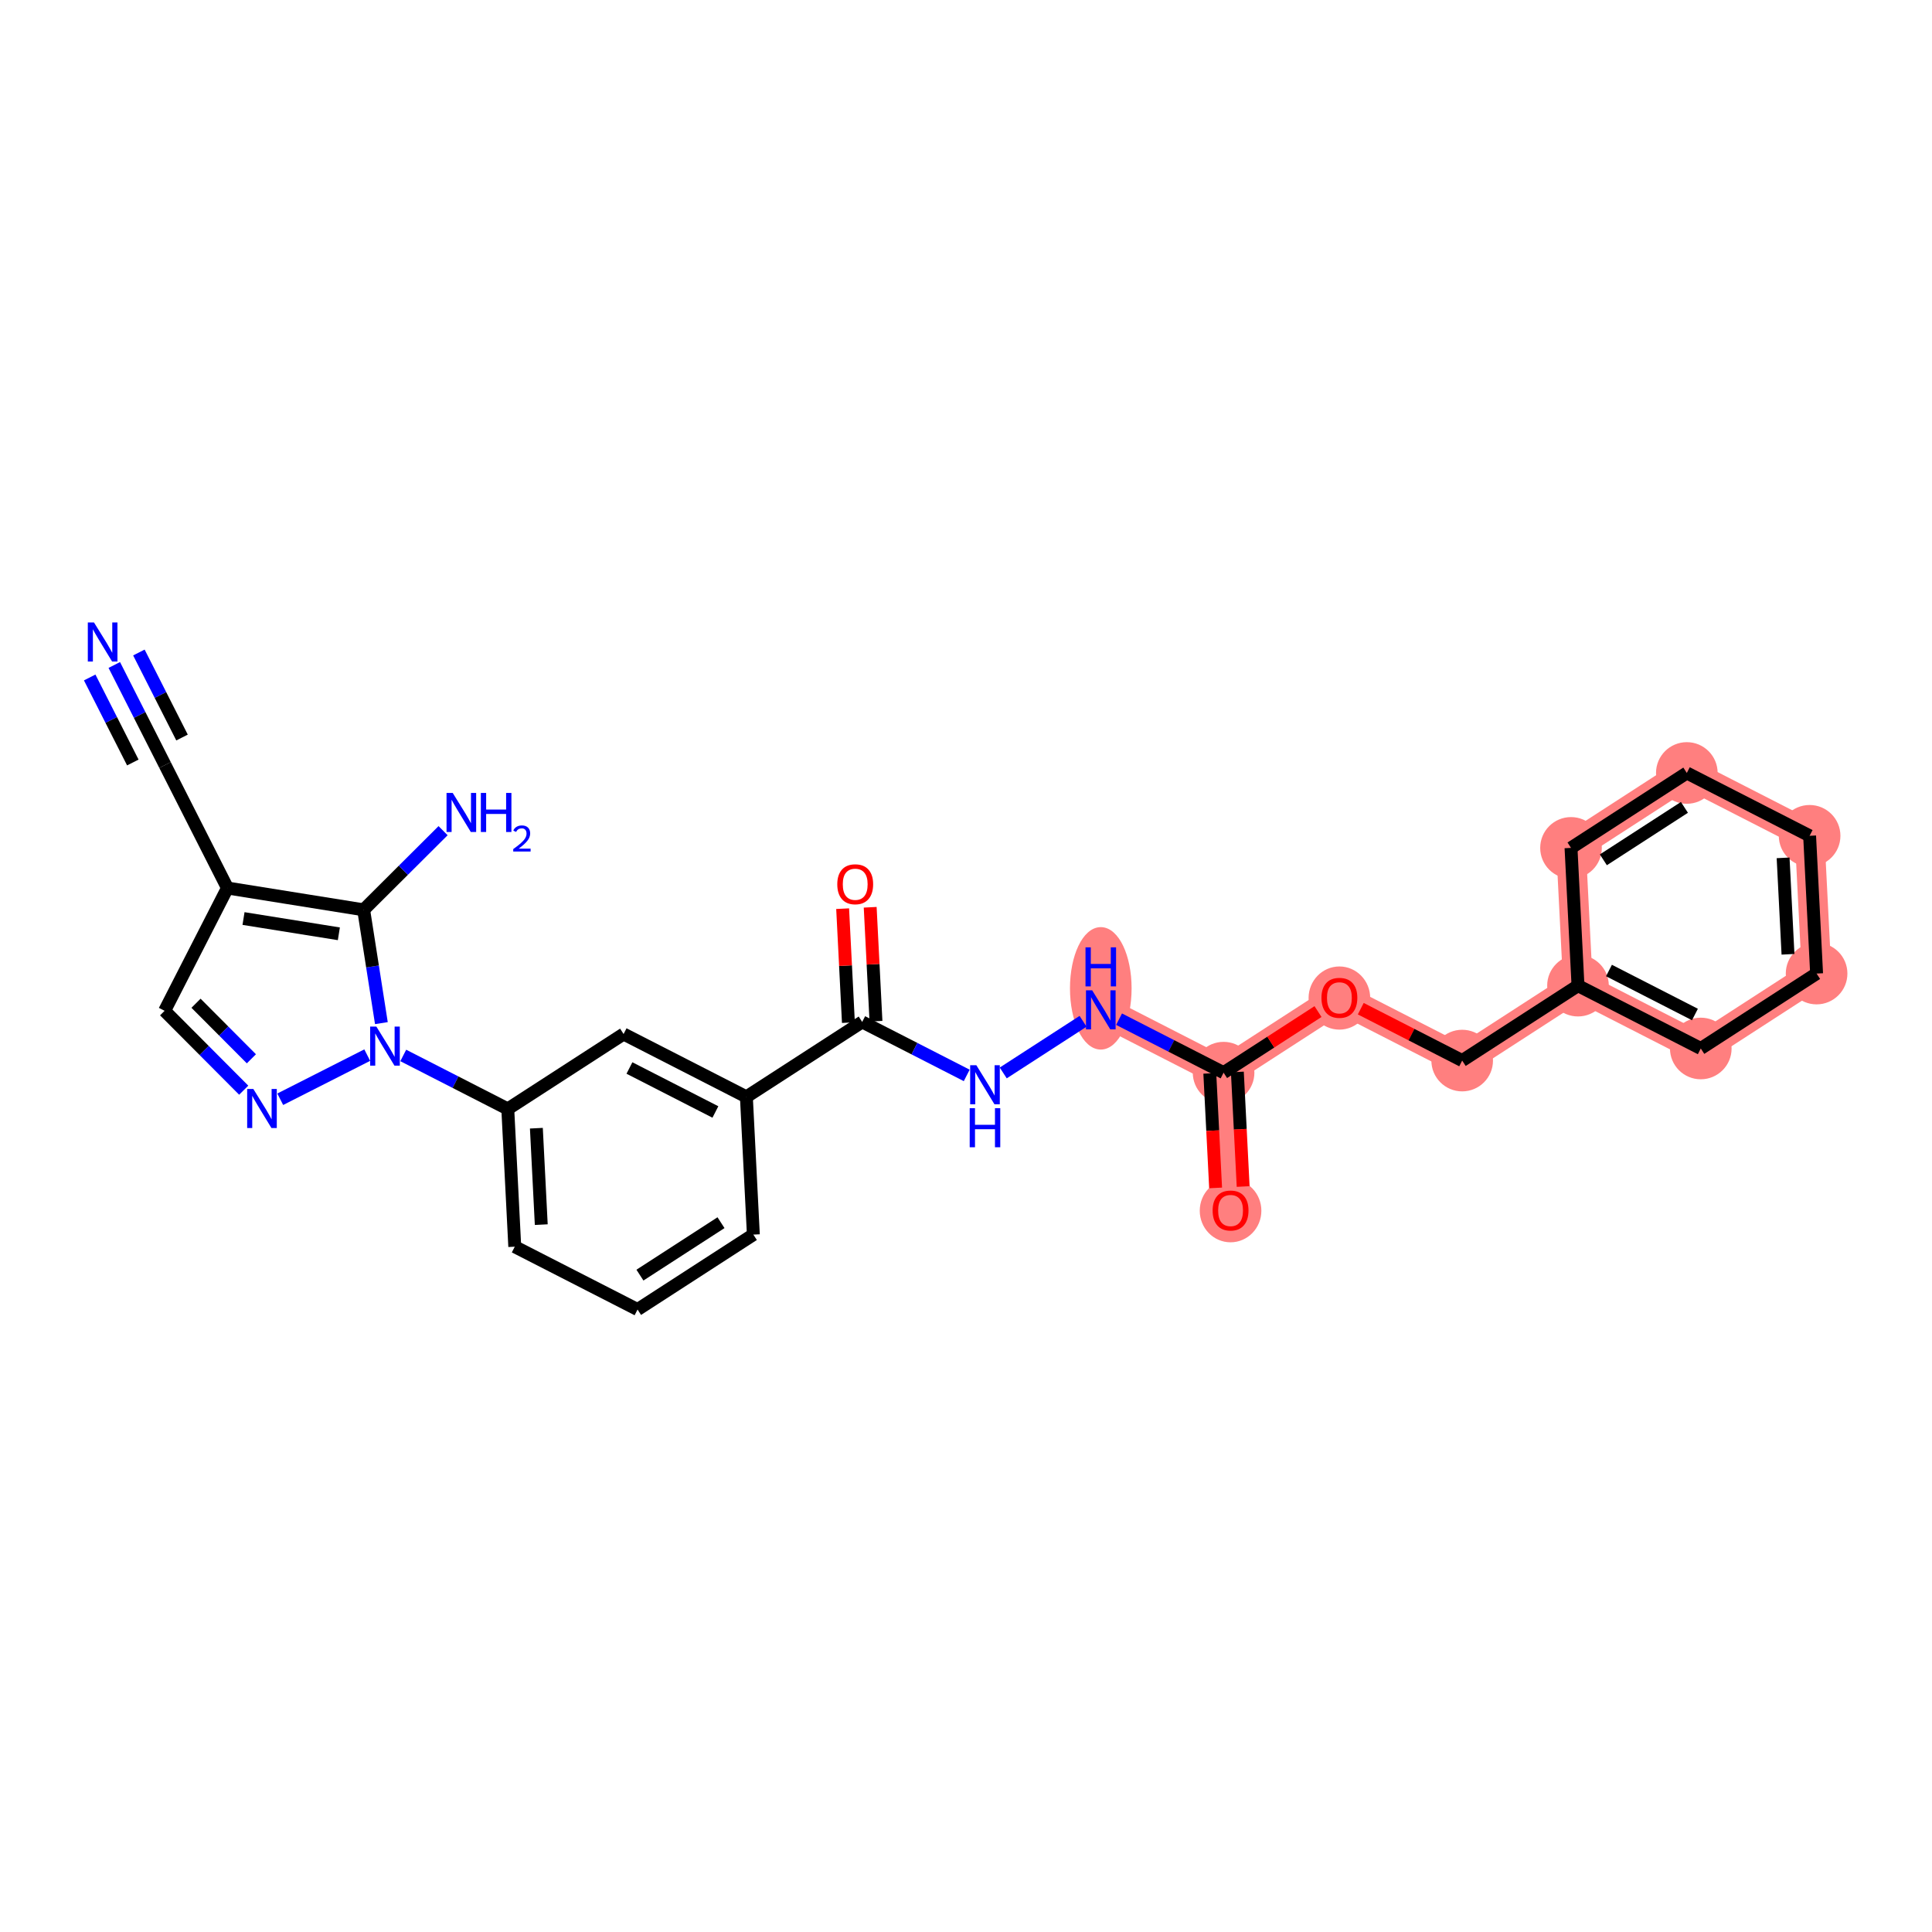 <?xml version='1.0' encoding='iso-8859-1'?>
<svg version='1.1' baseProfile='full'
              xmlns='http://www.w3.org/2000/svg'
                      xmlns:rdkit='http://www.rdkit.org/xml'
                      xmlns:xlink='http://www.w3.org/1999/xlink'
                  xml:space='preserve'
width='300px' height='300px' viewBox='0 0 300 300'>
<!-- END OF HEADER -->
<rect style='opacity:1.0;fill:#FFFFFF;stroke:none' width='300' height='300' x='0' y='0'> </rect>
<rect style='opacity:1.0;fill:#FFFFFF;stroke:none' width='300' height='300' x='0' y='0'> </rect>
<path d='M 170.93,156.806 L 189.997,166.563' style='fill:none;fill-rule:evenodd;stroke:#FF7F7F;stroke-width:4.6px;stroke-linecap:butt;stroke-linejoin:miter;stroke-opacity:1' />
<path d='M 189.997,166.563 L 191.081,187.954' style='fill:none;fill-rule:evenodd;stroke:#FF7F7F;stroke-width:4.6px;stroke-linecap:butt;stroke-linejoin:miter;stroke-opacity:1' />
<path d='M 189.997,166.563 L 207.98,154.929' style='fill:none;fill-rule:evenodd;stroke:#FF7F7F;stroke-width:4.6px;stroke-linecap:butt;stroke-linejoin:miter;stroke-opacity:1' />
<path d='M 207.98,154.929 L 227.047,164.685' style='fill:none;fill-rule:evenodd;stroke:#FF7F7F;stroke-width:4.6px;stroke-linecap:butt;stroke-linejoin:miter;stroke-opacity:1' />
<path d='M 227.047,164.685 L 245.03,153.051' style='fill:none;fill-rule:evenodd;stroke:#FF7F7F;stroke-width:4.6px;stroke-linecap:butt;stroke-linejoin:miter;stroke-opacity:1' />
<path d='M 245.03,153.051 L 264.097,162.808' style='fill:none;fill-rule:evenodd;stroke:#FF7F7F;stroke-width:4.6px;stroke-linecap:butt;stroke-linejoin:miter;stroke-opacity:1' />
<path d='M 245.03,153.051 L 243.946,131.66' style='fill:none;fill-rule:evenodd;stroke:#FF7F7F;stroke-width:4.6px;stroke-linecap:butt;stroke-linejoin:miter;stroke-opacity:1' />
<path d='M 264.097,162.808 L 282.08,151.174' style='fill:none;fill-rule:evenodd;stroke:#FF7F7F;stroke-width:4.6px;stroke-linecap:butt;stroke-linejoin:miter;stroke-opacity:1' />
<path d='M 282.08,151.174 L 280.996,129.783' style='fill:none;fill-rule:evenodd;stroke:#FF7F7F;stroke-width:4.6px;stroke-linecap:butt;stroke-linejoin:miter;stroke-opacity:1' />
<path d='M 280.996,129.783 L 261.929,120.026' style='fill:none;fill-rule:evenodd;stroke:#FF7F7F;stroke-width:4.6px;stroke-linecap:butt;stroke-linejoin:miter;stroke-opacity:1' />
<path d='M 261.929,120.026 L 243.946,131.66' style='fill:none;fill-rule:evenodd;stroke:#FF7F7F;stroke-width:4.6px;stroke-linecap:butt;stroke-linejoin:miter;stroke-opacity:1' />
<ellipse cx='170.93' cy='153.47' rx='4.284' ry='9.007'  style='fill:#FF7F7F;fill-rule:evenodd;stroke:#FF7F7F;stroke-width:1.0px;stroke-linecap:butt;stroke-linejoin:miter;stroke-opacity:1' />
<ellipse cx='189.997' cy='166.563' rx='4.284' ry='4.284'  style='fill:#FF7F7F;fill-rule:evenodd;stroke:#FF7F7F;stroke-width:1.0px;stroke-linecap:butt;stroke-linejoin:miter;stroke-opacity:1' />
<ellipse cx='191.081' cy='188.001' rx='4.284' ry='4.404'  style='fill:#FF7F7F;fill-rule:evenodd;stroke:#FF7F7F;stroke-width:1.0px;stroke-linecap:butt;stroke-linejoin:miter;stroke-opacity:1' />
<ellipse cx='207.98' cy='154.976' rx='4.284' ry='4.404'  style='fill:#FF7F7F;fill-rule:evenodd;stroke:#FF7F7F;stroke-width:1.0px;stroke-linecap:butt;stroke-linejoin:miter;stroke-opacity:1' />
<ellipse cx='227.047' cy='164.685' rx='4.284' ry='4.284'  style='fill:#FF7F7F;fill-rule:evenodd;stroke:#FF7F7F;stroke-width:1.0px;stroke-linecap:butt;stroke-linejoin:miter;stroke-opacity:1' />
<ellipse cx='245.03' cy='153.051' rx='4.284' ry='4.284'  style='fill:#FF7F7F;fill-rule:evenodd;stroke:#FF7F7F;stroke-width:1.0px;stroke-linecap:butt;stroke-linejoin:miter;stroke-opacity:1' />
<ellipse cx='264.097' cy='162.808' rx='4.284' ry='4.284'  style='fill:#FF7F7F;fill-rule:evenodd;stroke:#FF7F7F;stroke-width:1.0px;stroke-linecap:butt;stroke-linejoin:miter;stroke-opacity:1' />
<ellipse cx='282.08' cy='151.174' rx='4.284' ry='4.284'  style='fill:#FF7F7F;fill-rule:evenodd;stroke:#FF7F7F;stroke-width:1.0px;stroke-linecap:butt;stroke-linejoin:miter;stroke-opacity:1' />
<ellipse cx='280.996' cy='129.783' rx='4.284' ry='4.284'  style='fill:#FF7F7F;fill-rule:evenodd;stroke:#FF7F7F;stroke-width:1.0px;stroke-linecap:butt;stroke-linejoin:miter;stroke-opacity:1' />
<ellipse cx='261.929' cy='120.026' rx='4.284' ry='4.284'  style='fill:#FF7F7F;fill-rule:evenodd;stroke:#FF7F7F;stroke-width:1.0px;stroke-linecap:butt;stroke-linejoin:miter;stroke-opacity:1' />
<ellipse cx='243.946' cy='131.66' rx='4.284' ry='4.284'  style='fill:#FF7F7F;fill-rule:evenodd;stroke:#FF7F7F;stroke-width:1.0px;stroke-linecap:butt;stroke-linejoin:miter;stroke-opacity:1' />
<path class='bond-0 atom-0 atom-1' d='M 17.747,103.258 L 21.687,111.025' style='fill:none;fill-rule:evenodd;stroke:#0000FF;stroke-width:2.0px;stroke-linecap:butt;stroke-linejoin:miter;stroke-opacity:1' />
<path class='bond-0 atom-0 atom-1' d='M 21.687,111.025 L 25.627,118.791' style='fill:none;fill-rule:evenodd;stroke:#000000;stroke-width:2.0px;stroke-linecap:butt;stroke-linejoin:miter;stroke-opacity:1' />
<path class='bond-0 atom-0 atom-1' d='M 13.927,105.197 L 17.276,111.798' style='fill:none;fill-rule:evenodd;stroke:#0000FF;stroke-width:2.0px;stroke-linecap:butt;stroke-linejoin:miter;stroke-opacity:1' />
<path class='bond-0 atom-0 atom-1' d='M 17.276,111.798 L 20.625,118.399' style='fill:none;fill-rule:evenodd;stroke:#000000;stroke-width:2.0px;stroke-linecap:butt;stroke-linejoin:miter;stroke-opacity:1' />
<path class='bond-0 atom-0 atom-1' d='M 21.567,101.32 L 24.916,107.922' style='fill:none;fill-rule:evenodd;stroke:#0000FF;stroke-width:2.0px;stroke-linecap:butt;stroke-linejoin:miter;stroke-opacity:1' />
<path class='bond-0 atom-0 atom-1' d='M 24.916,107.922 L 28.265,114.523' style='fill:none;fill-rule:evenodd;stroke:#000000;stroke-width:2.0px;stroke-linecap:butt;stroke-linejoin:miter;stroke-opacity:1' />
<path class='bond-1 atom-1 atom-2' d='M 25.627,118.791 L 35.318,137.891' style='fill:none;fill-rule:evenodd;stroke:#000000;stroke-width:2.0px;stroke-linecap:butt;stroke-linejoin:miter;stroke-opacity:1' />
<path class='bond-2 atom-2 atom-3' d='M 35.318,137.891 L 25.561,156.958' style='fill:none;fill-rule:evenodd;stroke:#000000;stroke-width:2.0px;stroke-linecap:butt;stroke-linejoin:miter;stroke-opacity:1' />
<path class='bond-27 atom-26 atom-2' d='M 56.467,141.278 L 35.318,137.891' style='fill:none;fill-rule:evenodd;stroke:#000000;stroke-width:2.0px;stroke-linecap:butt;stroke-linejoin:miter;stroke-opacity:1' />
<path class='bond-27 atom-26 atom-2' d='M 52.617,145 L 37.813,142.629' style='fill:none;fill-rule:evenodd;stroke:#000000;stroke-width:2.0px;stroke-linecap:butt;stroke-linejoin:miter;stroke-opacity:1' />
<path class='bond-3 atom-3 atom-4' d='M 25.561,156.958 L 31.703,163.121' style='fill:none;fill-rule:evenodd;stroke:#000000;stroke-width:2.0px;stroke-linecap:butt;stroke-linejoin:miter;stroke-opacity:1' />
<path class='bond-3 atom-3 atom-4' d='M 31.703,163.121 L 37.844,169.284' style='fill:none;fill-rule:evenodd;stroke:#0000FF;stroke-width:2.0px;stroke-linecap:butt;stroke-linejoin:miter;stroke-opacity:1' />
<path class='bond-3 atom-3 atom-4' d='M 30.438,155.783 L 34.737,160.097' style='fill:none;fill-rule:evenodd;stroke:#000000;stroke-width:2.0px;stroke-linecap:butt;stroke-linejoin:miter;stroke-opacity:1' />
<path class='bond-3 atom-3 atom-4' d='M 34.737,160.097 L 39.036,164.411' style='fill:none;fill-rule:evenodd;stroke:#0000FF;stroke-width:2.0px;stroke-linecap:butt;stroke-linejoin:miter;stroke-opacity:1' />
<path class='bond-4 atom-4 atom-5' d='M 43.516,170.691 L 57.024,163.837' style='fill:none;fill-rule:evenodd;stroke:#0000FF;stroke-width:2.0px;stroke-linecap:butt;stroke-linejoin:miter;stroke-opacity:1' />
<path class='bond-5 atom-5 atom-6' d='M 62.617,163.89 L 70.732,168.042' style='fill:none;fill-rule:evenodd;stroke:#0000FF;stroke-width:2.0px;stroke-linecap:butt;stroke-linejoin:miter;stroke-opacity:1' />
<path class='bond-5 atom-5 atom-6' d='M 70.732,168.042 L 78.848,172.195' style='fill:none;fill-rule:evenodd;stroke:#000000;stroke-width:2.0px;stroke-linecap:butt;stroke-linejoin:miter;stroke-opacity:1' />
<path class='bond-25 atom-5 atom-26' d='M 59.222,158.87 L 57.844,150.074' style='fill:none;fill-rule:evenodd;stroke:#0000FF;stroke-width:2.0px;stroke-linecap:butt;stroke-linejoin:miter;stroke-opacity:1' />
<path class='bond-25 atom-5 atom-26' d='M 57.844,150.074 L 56.467,141.278' style='fill:none;fill-rule:evenodd;stroke:#000000;stroke-width:2.0px;stroke-linecap:butt;stroke-linejoin:miter;stroke-opacity:1' />
<path class='bond-6 atom-6 atom-7' d='M 78.848,172.195 L 79.932,193.586' style='fill:none;fill-rule:evenodd;stroke:#000000;stroke-width:2.0px;stroke-linecap:butt;stroke-linejoin:miter;stroke-opacity:1' />
<path class='bond-6 atom-6 atom-7' d='M 83.288,175.187 L 84.047,190.161' style='fill:none;fill-rule:evenodd;stroke:#000000;stroke-width:2.0px;stroke-linecap:butt;stroke-linejoin:miter;stroke-opacity:1' />
<path class='bond-28 atom-25 atom-6' d='M 96.831,160.561 L 78.848,172.195' style='fill:none;fill-rule:evenodd;stroke:#000000;stroke-width:2.0px;stroke-linecap:butt;stroke-linejoin:miter;stroke-opacity:1' />
<path class='bond-7 atom-7 atom-8' d='M 79.932,193.586 L 98.999,203.343' style='fill:none;fill-rule:evenodd;stroke:#000000;stroke-width:2.0px;stroke-linecap:butt;stroke-linejoin:miter;stroke-opacity:1' />
<path class='bond-8 atom-8 atom-9' d='M 98.999,203.343 L 116.981,191.709' style='fill:none;fill-rule:evenodd;stroke:#000000;stroke-width:2.0px;stroke-linecap:butt;stroke-linejoin:miter;stroke-opacity:1' />
<path class='bond-8 atom-8 atom-9' d='M 99.369,198.001 L 111.957,189.857' style='fill:none;fill-rule:evenodd;stroke:#000000;stroke-width:2.0px;stroke-linecap:butt;stroke-linejoin:miter;stroke-opacity:1' />
<path class='bond-9 atom-9 atom-10' d='M 116.981,191.709 L 115.898,170.318' style='fill:none;fill-rule:evenodd;stroke:#000000;stroke-width:2.0px;stroke-linecap:butt;stroke-linejoin:miter;stroke-opacity:1' />
<path class='bond-10 atom-10 atom-11' d='M 115.898,170.318 L 133.88,158.684' style='fill:none;fill-rule:evenodd;stroke:#000000;stroke-width:2.0px;stroke-linecap:butt;stroke-linejoin:miter;stroke-opacity:1' />
<path class='bond-24 atom-10 atom-25' d='M 115.898,170.318 L 96.831,160.561' style='fill:none;fill-rule:evenodd;stroke:#000000;stroke-width:2.0px;stroke-linecap:butt;stroke-linejoin:miter;stroke-opacity:1' />
<path class='bond-24 atom-10 atom-25' d='M 111.086,172.668 L 97.739,165.838' style='fill:none;fill-rule:evenodd;stroke:#000000;stroke-width:2.0px;stroke-linecap:butt;stroke-linejoin:miter;stroke-opacity:1' />
<path class='bond-11 atom-11 atom-12' d='M 136.02,158.575 L 135.571,149.728' style='fill:none;fill-rule:evenodd;stroke:#000000;stroke-width:2.0px;stroke-linecap:butt;stroke-linejoin:miter;stroke-opacity:1' />
<path class='bond-11 atom-11 atom-12' d='M 135.571,149.728 L 135.123,140.881' style='fill:none;fill-rule:evenodd;stroke:#FF0000;stroke-width:2.0px;stroke-linecap:butt;stroke-linejoin:miter;stroke-opacity:1' />
<path class='bond-11 atom-11 atom-12' d='M 131.741,158.792 L 131.293,149.945' style='fill:none;fill-rule:evenodd;stroke:#000000;stroke-width:2.0px;stroke-linecap:butt;stroke-linejoin:miter;stroke-opacity:1' />
<path class='bond-11 atom-11 atom-12' d='M 131.293,149.945 L 130.845,141.098' style='fill:none;fill-rule:evenodd;stroke:#FF0000;stroke-width:2.0px;stroke-linecap:butt;stroke-linejoin:miter;stroke-opacity:1' />
<path class='bond-12 atom-11 atom-13' d='M 133.88,158.684 L 141.996,162.836' style='fill:none;fill-rule:evenodd;stroke:#000000;stroke-width:2.0px;stroke-linecap:butt;stroke-linejoin:miter;stroke-opacity:1' />
<path class='bond-12 atom-11 atom-13' d='M 141.996,162.836 L 150.112,166.989' style='fill:none;fill-rule:evenodd;stroke:#0000FF;stroke-width:2.0px;stroke-linecap:butt;stroke-linejoin:miter;stroke-opacity:1' />
<path class='bond-13 atom-13 atom-14' d='M 155.783,166.606 L 168.179,158.586' style='fill:none;fill-rule:evenodd;stroke:#0000FF;stroke-width:2.0px;stroke-linecap:butt;stroke-linejoin:miter;stroke-opacity:1' />
<path class='bond-14 atom-14 atom-15' d='M 173.766,158.257 L 181.882,162.41' style='fill:none;fill-rule:evenodd;stroke:#0000FF;stroke-width:2.0px;stroke-linecap:butt;stroke-linejoin:miter;stroke-opacity:1' />
<path class='bond-14 atom-14 atom-15' d='M 181.882,162.41 L 189.997,166.563' style='fill:none;fill-rule:evenodd;stroke:#000000;stroke-width:2.0px;stroke-linecap:butt;stroke-linejoin:miter;stroke-opacity:1' />
<path class='bond-15 atom-15 atom-16' d='M 187.858,166.671 L 188.309,175.565' style='fill:none;fill-rule:evenodd;stroke:#000000;stroke-width:2.0px;stroke-linecap:butt;stroke-linejoin:miter;stroke-opacity:1' />
<path class='bond-15 atom-15 atom-16' d='M 188.309,175.565 L 188.76,184.459' style='fill:none;fill-rule:evenodd;stroke:#FF0000;stroke-width:2.0px;stroke-linecap:butt;stroke-linejoin:miter;stroke-opacity:1' />
<path class='bond-15 atom-15 atom-16' d='M 192.136,166.454 L 192.587,175.348' style='fill:none;fill-rule:evenodd;stroke:#000000;stroke-width:2.0px;stroke-linecap:butt;stroke-linejoin:miter;stroke-opacity:1' />
<path class='bond-15 atom-15 atom-16' d='M 192.587,175.348 L 193.038,184.243' style='fill:none;fill-rule:evenodd;stroke:#FF0000;stroke-width:2.0px;stroke-linecap:butt;stroke-linejoin:miter;stroke-opacity:1' />
<path class='bond-16 atom-15 atom-17' d='M 189.997,166.563 L 197.329,161.82' style='fill:none;fill-rule:evenodd;stroke:#000000;stroke-width:2.0px;stroke-linecap:butt;stroke-linejoin:miter;stroke-opacity:1' />
<path class='bond-16 atom-15 atom-17' d='M 197.329,161.82 L 204.66,157.076' style='fill:none;fill-rule:evenodd;stroke:#FF0000;stroke-width:2.0px;stroke-linecap:butt;stroke-linejoin:miter;stroke-opacity:1' />
<path class='bond-17 atom-17 atom-18' d='M 211.3,156.627 L 219.174,160.656' style='fill:none;fill-rule:evenodd;stroke:#FF0000;stroke-width:2.0px;stroke-linecap:butt;stroke-linejoin:miter;stroke-opacity:1' />
<path class='bond-17 atom-17 atom-18' d='M 219.174,160.656 L 227.047,164.685' style='fill:none;fill-rule:evenodd;stroke:#000000;stroke-width:2.0px;stroke-linecap:butt;stroke-linejoin:miter;stroke-opacity:1' />
<path class='bond-18 atom-18 atom-19' d='M 227.047,164.685 L 245.03,153.051' style='fill:none;fill-rule:evenodd;stroke:#000000;stroke-width:2.0px;stroke-linecap:butt;stroke-linejoin:miter;stroke-opacity:1' />
<path class='bond-19 atom-19 atom-20' d='M 245.03,153.051 L 264.097,162.808' style='fill:none;fill-rule:evenodd;stroke:#000000;stroke-width:2.0px;stroke-linecap:butt;stroke-linejoin:miter;stroke-opacity:1' />
<path class='bond-19 atom-19 atom-20' d='M 249.841,150.701 L 263.188,157.531' style='fill:none;fill-rule:evenodd;stroke:#000000;stroke-width:2.0px;stroke-linecap:butt;stroke-linejoin:miter;stroke-opacity:1' />
<path class='bond-29 atom-24 atom-19' d='M 243.946,131.66 L 245.03,153.051' style='fill:none;fill-rule:evenodd;stroke:#000000;stroke-width:2.0px;stroke-linecap:butt;stroke-linejoin:miter;stroke-opacity:1' />
<path class='bond-20 atom-20 atom-21' d='M 264.097,162.808 L 282.08,151.174' style='fill:none;fill-rule:evenodd;stroke:#000000;stroke-width:2.0px;stroke-linecap:butt;stroke-linejoin:miter;stroke-opacity:1' />
<path class='bond-21 atom-21 atom-22' d='M 282.08,151.174 L 280.996,129.783' style='fill:none;fill-rule:evenodd;stroke:#000000;stroke-width:2.0px;stroke-linecap:butt;stroke-linejoin:miter;stroke-opacity:1' />
<path class='bond-21 atom-21 atom-22' d='M 277.639,148.182 L 276.88,133.208' style='fill:none;fill-rule:evenodd;stroke:#000000;stroke-width:2.0px;stroke-linecap:butt;stroke-linejoin:miter;stroke-opacity:1' />
<path class='bond-22 atom-22 atom-23' d='M 280.996,129.783 L 261.929,120.026' style='fill:none;fill-rule:evenodd;stroke:#000000;stroke-width:2.0px;stroke-linecap:butt;stroke-linejoin:miter;stroke-opacity:1' />
<path class='bond-23 atom-23 atom-24' d='M 261.929,120.026 L 243.946,131.66' style='fill:none;fill-rule:evenodd;stroke:#000000;stroke-width:2.0px;stroke-linecap:butt;stroke-linejoin:miter;stroke-opacity:1' />
<path class='bond-23 atom-23 atom-24' d='M 261.558,125.368 L 248.97,133.512' style='fill:none;fill-rule:evenodd;stroke:#000000;stroke-width:2.0px;stroke-linecap:butt;stroke-linejoin:miter;stroke-opacity:1' />
<path class='bond-26 atom-26 atom-27' d='M 56.467,141.278 L 62.634,135.132' style='fill:none;fill-rule:evenodd;stroke:#000000;stroke-width:2.0px;stroke-linecap:butt;stroke-linejoin:miter;stroke-opacity:1' />
<path class='bond-26 atom-26 atom-27' d='M 62.634,135.132 L 68.802,128.986' style='fill:none;fill-rule:evenodd;stroke:#0000FF;stroke-width:2.0px;stroke-linecap:butt;stroke-linejoin:miter;stroke-opacity:1' />
<path  class='atom-0' d='M 14.596 96.657
L 16.584 99.87
Q 16.781 100.187, 17.098 100.761
Q 17.415 101.335, 17.432 101.369
L 17.432 96.657
L 18.237 96.657
L 18.237 102.723
L 17.406 102.723
L 15.273 99.21
Q 15.024 98.799, 14.759 98.328
Q 14.502 97.857, 14.425 97.711
L 14.425 102.723
L 13.636 102.723
L 13.636 96.657
L 14.596 96.657
' fill='#0000FF'/>
<path  class='atom-4' d='M 39.339 169.096
L 41.327 172.309
Q 41.524 172.626, 41.841 173.2
Q 42.158 173.774, 42.175 173.808
L 42.175 169.096
L 42.98 169.096
L 42.98 175.162
L 42.149 175.162
L 40.016 171.65
Q 39.768 171.238, 39.502 170.767
Q 39.245 170.296, 39.168 170.15
L 39.168 175.162
L 38.38 175.162
L 38.38 169.096
L 39.339 169.096
' fill='#0000FF'/>
<path  class='atom-5' d='M 58.44 159.406
L 60.428 162.619
Q 60.625 162.936, 60.942 163.51
Q 61.258 164.084, 61.276 164.118
L 61.276 159.406
L 62.081 159.406
L 62.081 165.471
L 61.25 165.471
L 59.117 161.959
Q 58.868 161.548, 58.603 161.076
Q 58.346 160.605, 58.269 160.46
L 58.269 165.471
L 57.48 165.471
L 57.48 159.406
L 58.44 159.406
' fill='#0000FF'/>
<path  class='atom-12' d='M 130.012 137.31
Q 130.012 135.854, 130.732 135.04
Q 131.451 134.226, 132.796 134.226
Q 134.142 134.226, 134.861 135.04
Q 135.581 135.854, 135.581 137.31
Q 135.581 138.784, 134.853 139.623
Q 134.124 140.454, 132.796 140.454
Q 131.46 140.454, 130.732 139.623
Q 130.012 138.792, 130.012 137.31
M 132.796 139.769
Q 133.722 139.769, 134.219 139.152
Q 134.724 138.527, 134.724 137.31
Q 134.724 136.119, 134.219 135.519
Q 133.722 134.911, 132.796 134.911
Q 131.871 134.911, 131.366 135.511
Q 130.869 136.111, 130.869 137.31
Q 130.869 138.535, 131.366 139.152
Q 131.871 139.769, 132.796 139.769
' fill='#FF0000'/>
<path  class='atom-13' d='M 151.607 165.407
L 153.594 168.62
Q 153.791 168.937, 154.108 169.511
Q 154.425 170.085, 154.442 170.119
L 154.442 165.407
L 155.248 165.407
L 155.248 171.473
L 154.417 171.473
L 152.283 167.96
Q 152.035 167.549, 151.769 167.078
Q 151.512 166.607, 151.435 166.461
L 151.435 171.473
L 150.647 171.473
L 150.647 165.407
L 151.607 165.407
' fill='#0000FF'/>
<path  class='atom-13' d='M 150.574 172.08
L 151.397 172.08
L 151.397 174.658
L 154.498 174.658
L 154.498 172.08
L 155.321 172.08
L 155.321 178.145
L 154.498 178.145
L 154.498 175.344
L 151.397 175.344
L 151.397 178.145
L 150.574 178.145
L 150.574 172.08
' fill='#0000FF'/>
<path  class='atom-14' d='M 169.59 153.773
L 171.577 156.986
Q 171.774 157.303, 172.091 157.877
Q 172.408 158.451, 172.425 158.485
L 172.425 153.773
L 173.231 153.773
L 173.231 159.839
L 172.4 159.839
L 170.266 156.326
Q 170.018 155.915, 169.752 155.444
Q 169.495 154.973, 169.418 154.827
L 169.418 159.839
L 168.63 159.839
L 168.63 153.773
L 169.59 153.773
' fill='#0000FF'/>
<path  class='atom-14' d='M 168.557 147.101
L 169.38 147.101
L 169.38 149.68
L 172.481 149.68
L 172.481 147.101
L 173.303 147.101
L 173.303 153.167
L 172.481 153.167
L 172.481 150.365
L 169.38 150.365
L 169.38 153.167
L 168.557 153.167
L 168.557 147.101
' fill='#0000FF'/>
<path  class='atom-16' d='M 188.297 187.971
Q 188.297 186.514, 189.017 185.7
Q 189.736 184.886, 191.081 184.886
Q 192.426 184.886, 193.146 185.7
Q 193.866 186.514, 193.866 187.971
Q 193.866 189.444, 193.137 190.284
Q 192.409 191.115, 191.081 191.115
Q 189.745 191.115, 189.017 190.284
Q 188.297 189.453, 188.297 187.971
M 191.081 190.429
Q 192.007 190.429, 192.503 189.813
Q 193.009 189.187, 193.009 187.971
Q 193.009 186.78, 192.503 186.18
Q 192.007 185.572, 191.081 185.572
Q 190.156 185.572, 189.651 186.172
Q 189.154 186.771, 189.154 187.971
Q 189.154 189.196, 189.651 189.813
Q 190.156 190.429, 191.081 190.429
' fill='#FF0000'/>
<path  class='atom-17' d='M 205.196 154.946
Q 205.196 153.489, 205.916 152.675
Q 206.635 151.862, 207.98 151.862
Q 209.325 151.862, 210.045 152.675
Q 210.765 153.489, 210.765 154.946
Q 210.765 156.419, 210.036 157.259
Q 209.308 158.09, 207.98 158.09
Q 206.644 158.09, 205.916 157.259
Q 205.196 156.428, 205.196 154.946
M 207.98 157.405
Q 208.905 157.405, 209.402 156.788
Q 209.908 156.162, 209.908 154.946
Q 209.908 153.755, 209.402 153.155
Q 208.905 152.547, 207.98 152.547
Q 207.055 152.547, 206.549 153.147
Q 206.053 153.746, 206.053 154.946
Q 206.053 156.171, 206.549 156.788
Q 207.055 157.405, 207.98 157.405
' fill='#FF0000'/>
<path  class='atom-27' d='M 70.297 123.127
L 72.285 126.34
Q 72.482 126.656, 72.799 127.23
Q 73.116 127.805, 73.133 127.839
L 73.133 123.127
L 73.938 123.127
L 73.938 129.192
L 73.107 129.192
L 70.974 125.68
Q 70.725 125.269, 70.46 124.797
Q 70.203 124.326, 70.126 124.181
L 70.126 129.192
L 69.338 129.192
L 69.338 123.127
L 70.297 123.127
' fill='#0000FF'/>
<path  class='atom-27' d='M 74.666 123.127
L 75.489 123.127
L 75.489 125.706
L 78.59 125.706
L 78.59 123.127
L 79.413 123.127
L 79.413 129.192
L 78.59 129.192
L 78.59 126.391
L 75.489 126.391
L 75.489 129.192
L 74.666 129.192
L 74.666 123.127
' fill='#0000FF'/>
<path  class='atom-27' d='M 79.707 128.98
Q 79.854 128.601, 80.204 128.392
Q 80.555 128.177, 81.041 128.177
Q 81.646 128.177, 81.985 128.505
Q 82.325 128.833, 82.325 129.415
Q 82.325 130.009, 81.884 130.563
Q 81.448 131.117, 80.543 131.773
L 82.392 131.773
L 82.392 132.225
L 79.695 132.225
L 79.695 131.846
Q 80.442 131.315, 80.883 130.919
Q 81.329 130.523, 81.544 130.167
Q 81.759 129.811, 81.759 129.443
Q 81.759 129.059, 81.567 128.844
Q 81.375 128.629, 81.041 128.629
Q 80.719 128.629, 80.504 128.759
Q 80.289 128.889, 80.136 129.177
L 79.707 128.98
' fill='#0000FF'/>
</svg>
